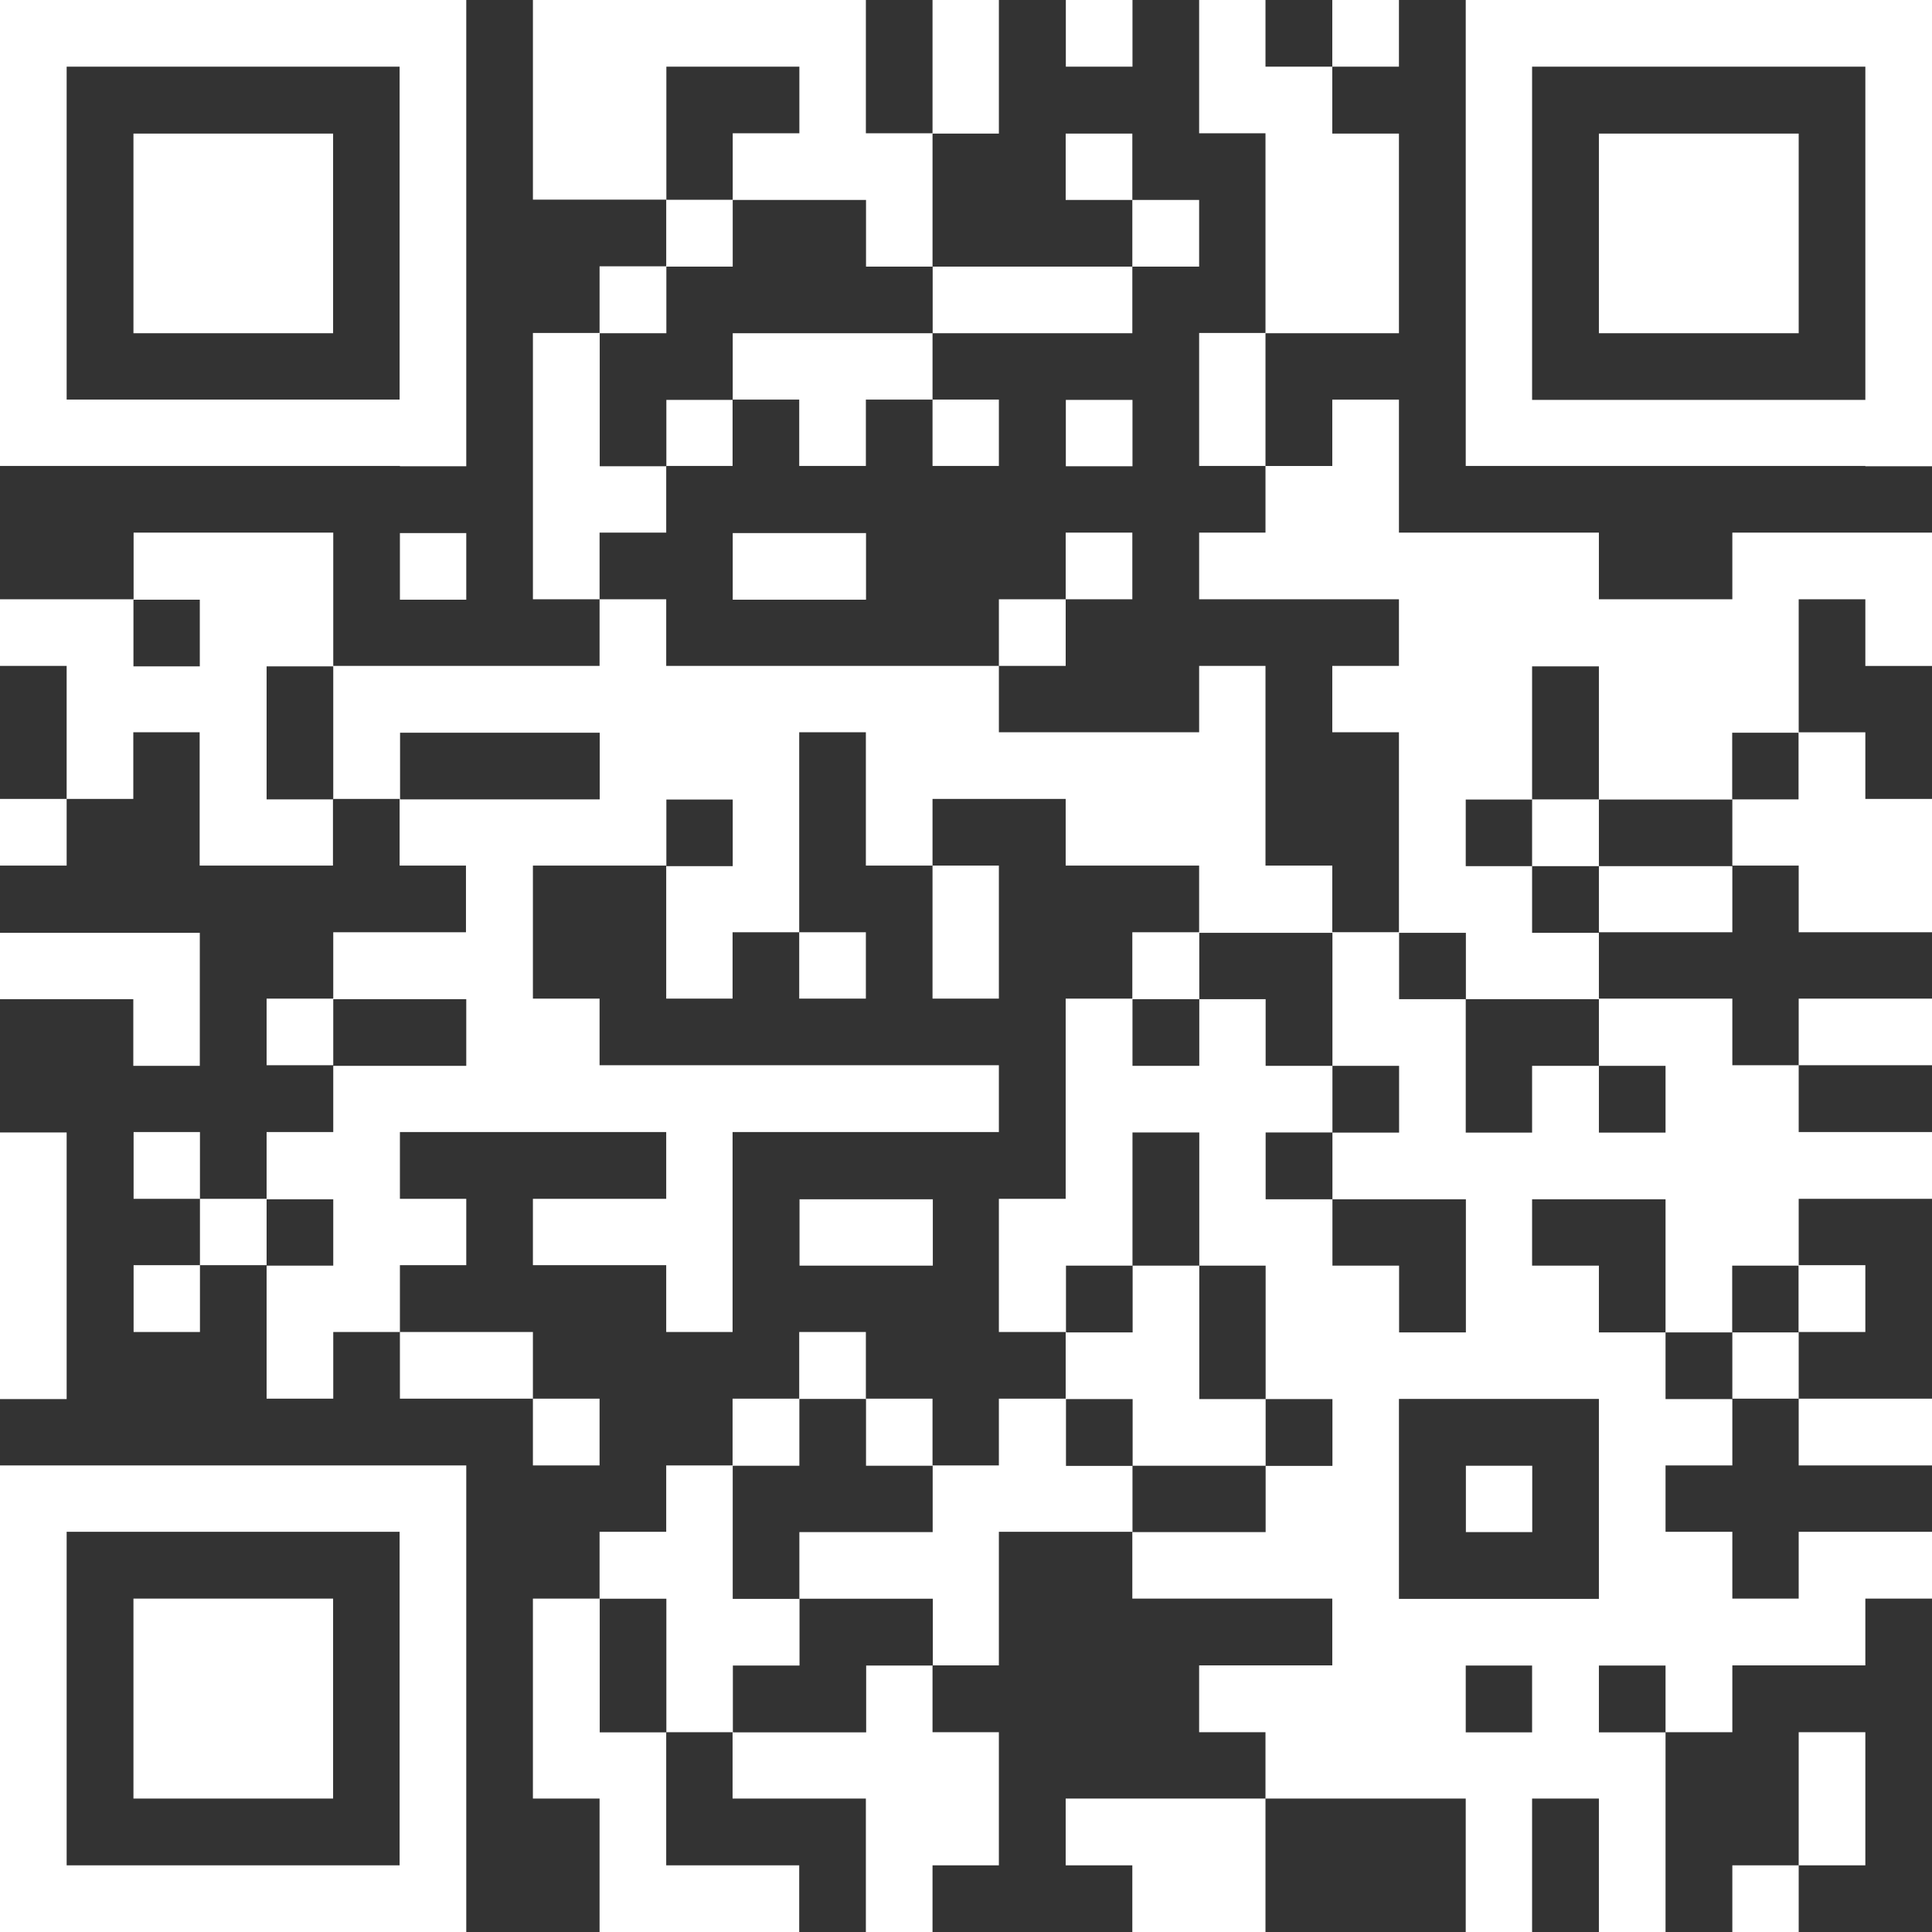 <?xml version="1.0" encoding="utf-8"?>
<!-- Generator: Adobe Illustrator 16.0.0, SVG Export Plug-In . SVG Version: 6.00 Build 0)  -->
<!DOCTYPE svg PUBLIC "-//W3C//DTD SVG 1.1//EN" "http://www.w3.org/Graphics/SVG/1.1/DTD/svg11.dtd">
<svg version="1.1" id="Warstwa_1" xmlns="http://www.w3.org/2000/svg" xmlns:xlink="http://www.w3.org/1999/xlink" x="0px" y="0px"
	 width="131.02px" height="131.02px" viewBox="0 0 131.02 131.02" style="enable-background:new 0 0 131.02 131.02;"
	 xml:space="preserve">
<rect x="0" y="0" width="131.02" height="131.02" fill="#333333" stroke="none"/>
<g>
	<path style="fill-rule:evenodd;clip-rule:evenodd;fill:#FFFFFF;" d="M4.52,4.52h4.52h4.5h4.52h4.52h4.52v4.52v4.5v4.52v4.52v4.52
		H22.6h-4.52h-4.52h-4.5H4.52V22.6v-4.52v-4.52v-4.5V4.52z M117.48,131.02h4.5v-4.52h4.52v-4.53v-4.5h-4.52v4.5v4.53h-4.5V131.02z
		 M108.43,131.02h4.52v-4.52v-4.53v-4.5h4.53v-4.53h4.5h4.52v-4.53h4.53v-4.53h-4.53h-4.52v4.53h-4.5v-4.53h-4.53v-4.5h4.53v-4.53
		h4.5v4.53h4.52h4.53v-4.53h-4.53h-4.52v-4.52h4.52v-4.53h-4.52v-4.5h4.52h4.53v-4.53h-4.53h-4.52v-4.53h4.52h4.53v-4.52h-4.53
		h-4.52v4.52h-4.5v-4.52h-4.53h-4.52v-4.5h4.52h4.53v-4.52h4.5v4.52h4.52h4.53v-4.52v-4.52h-4.53v-4.52h-4.52v-4.5v-4.52h4.52v4.52
		h4.53v-4.52v-4.52h-4.53h-4.52h-4.5v4.52h-4.53h-4.52v-4.52h-4.53h-4.5h-4.53v-4.52v-4.5h-4.52v4.5h-4.53v-4.5V22.6h4.53h4.52
		v-4.52v-4.52v-4.5h-4.52V4.52h4.52V0h-4.52v4.52h-4.53V0h-4.5v4.52v4.52h4.5v4.5v4.52v4.52h-4.5v4.52v4.5h4.5v4.52h-4.5v4.52h4.5
		h4.53h4.52v4.52h-4.52v4.5h4.52v4.52v4.52v4.52h-4.52v-4.52h-4.53v-4.52v-4.52v-4.5h-4.5v4.5h-4.53h-4.52h-4.53v-4.5h4.53v-4.52
		h4.52v-4.52h-4.52v4.52h-4.53v4.52h-4.5h-4.52h-4.52h-4.52h-4.5v-4.52h-4.52v-4.52h4.52v-4.52h4.5v-4.5h4.52v4.5h4.52v-4.5h4.52
		v4.5h4.5v-4.5h-4.5V22.6h4.5h4.53h4.52v-4.52h4.53v-4.52h-4.53v-4.5h-4.52v4.5h4.52v4.52h-4.52h-4.53h-4.5v-4.52v-4.5h4.5V4.52V0
		h-4.5v4.52v4.52h-4.52V4.52V0h-4.52h-4.52h-4.5h-4.52h-4.52v4.52v4.52v4.5h4.52h4.52v4.52h-4.52v4.52h-4.52v4.52v4.5v4.52v4.52
		h4.52v4.52h-4.52h-4.52h-4.5H22.6v-4.52v-4.52h-4.52h-4.52h-4.5v4.52H4.52H0v4.52h4.52v4.5v4.52H0v4.52h4.52v-4.52h4.52v-4.52h4.5
		v4.52v4.52h4.52h4.52v-4.52h4.52v4.52h4.5v4.52h-4.5H22.6v4.5h-4.52v4.52h4.52v4.53h-4.52v4.53h-4.52v-4.53h-4.5v4.53h4.5v4.5h-4.5
		v4.53h4.5v-4.53h4.52v4.53v4.52h4.52v-4.52h4.52v4.52h4.5h4.52v4.53h4.52v-4.53h-4.52v-4.52h-4.52h-4.5v-4.53h4.5v-4.5h-4.5v-4.53
		h4.5h4.52h4.52h4.52v4.53h-4.52h-4.52v4.5h4.52h4.52v4.53h4.5v-4.53v-4.5v-4.53h4.52h4.52h4.52h4.5v-4.53h-4.5h-4.52h-4.52h-4.52
		h-4.5h-4.52v-4.52h-4.52v-4.5v-4.52h4.52h4.52v4.52v4.5h4.5v-4.5h4.52v4.5h4.52v-4.5h-4.52v-4.52v-4.52v-4.52h4.52v4.52v4.52h4.52
		v4.52v4.5h4.5v-4.5v-4.52h-4.5v-4.52h4.5h4.53v4.52h4.52h4.53v4.52h-4.53v4.5h-4.52v4.52v4.53v4.53h-4.53v4.5v4.53h4.53v4.52h-4.53
		v4.53h-4.5v-4.53h-4.52v-4.52h-4.52v4.52h-4.52v4.53h-4.5v4.5h-4.52v4.53h-4.52v4.53v4.53v4.5h4.52v4.53v4.52h4.52h4.5h4.52v-4.52
		h-4.52h-4.5v-4.53v-4.5h4.5v4.5h4.52h4.52v4.53v4.52h4.52v-4.52h4.5v-4.53v-4.5h-4.5v-4.53h4.5v-4.53v-4.53h4.53h4.52v4.53h4.53
		h4.5h4.53v4.53h-4.53h-4.5v4.53h4.5v4.5h-4.5h-4.53h-4.52v4.53h4.52v4.52h4.53h4.5v-4.52v-4.53h4.53h4.52h4.53v4.53v4.52h4.5v-4.52
		v-4.53h4.53v4.53V131.02z M27.12,131.02h4.5v-4.52v-4.53v-4.5v-4.53v-4.53v-4.53v-4.5h-4.5H22.6h-4.52h-4.52h-4.5H4.52H0v4.5v4.53
		v4.53v4.53v4.5v4.53v4.52h4.52h4.52h4.5h4.52h4.52H27.12z M27.12,126.5H22.6h-4.52h-4.52h-4.5H4.52v-4.53v-4.5v-4.53v-4.53v-4.53
		h4.52h4.5h4.52h4.52h4.52v4.53v4.53v4.53v4.5V126.5z M112.95,117.48h-4.52v-4.53h4.52V117.48z M103.9,117.48h-4.5v-4.53h4.5V117.48
		z M58.74,117.48h-4.52h-4.52v-4.53h4.52v-4.53h4.52h4.52v4.53h-4.52V117.48z M45.19,117.48h-4.52v-4.53v-4.53h4.52v4.53V117.48z
		 M18.07,121.97h4.52v-4.5v-4.53v-4.53h-4.52h-4.52h-4.5v4.53v4.53v4.5h4.5H18.07z M108.43,108.43h-4.53h-4.5h-4.53v-4.53v-4.5
		v-4.53h4.53h4.5h4.53v4.53v4.5V108.43z M54.21,108.43h-4.52v-4.53v-4.5h4.52v-4.53h4.52v4.53h4.52v4.5h-4.52h-4.52V108.43z
		 M85.83,103.9h-4.5h-4.53v-4.5h4.53h4.5V103.9z M99.41,103.9h4.5v-4.5h-4.5V103.9z M90.36,99.41h-4.53v-4.53h4.53V99.41z
		 M76.81,99.41h-4.52v-4.53h4.52V99.41z M117.48,94.88h-4.53v-4.52h4.53V94.88z M85.83,94.88h-4.5v-4.52v-4.53h4.5v4.53V94.88z
		 M121.97,90.36h-4.5v-4.53h4.5V90.36z M112.95,90.36h-4.52v-4.53h-4.53v-4.5h4.53h4.52v4.5V90.36z M99.41,90.36h-4.53v-4.53h-4.52
		v-4.5h4.52h4.53v4.5V90.36z M76.81,90.36h-4.52v-4.53h4.52V90.36z M0,94.88h4.52v-4.52v-4.53v-4.5v-4.53H0v4.53v4.5v4.53V94.88z
		 M81.33,85.83h-4.53v-4.5v-4.53h4.53v4.53V85.83z M22.6,85.83h-4.52v-4.5h4.52V85.83z M90.36,81.33h-4.53v-4.53h4.53V81.33z
		 M58.74,85.83h4.52v-4.5h-4.52h-4.52v4.5H58.74z M112.95,76.81h-4.52v-4.53h4.52V76.81z M103.9,76.81h-4.5v-4.53v-4.52h4.5h4.53
		v4.52h-4.53V76.81z M94.88,76.81h-4.52v-4.53h4.52V76.81z M90.36,72.28h-4.53v-4.52h-4.5v-4.5h4.5h4.53v4.5V72.28z M81.33,72.28
		h-4.53v-4.52h4.53V72.28z M31.62,72.28h-4.5H22.6v-4.52h4.52h4.5V72.28z M99.41,67.76h-4.53v-4.5h4.53V67.76z M9.05,72.28h4.5
		v-4.52v-4.5h-4.5H4.52H0v4.5h4.52h4.52V72.28z M108.43,63.26h-4.53v-4.52h4.53V63.26z M117.48,58.74h-4.53h-4.52v-4.52h4.52h4.53
		V58.74z M103.9,58.74h-4.5v-4.52h4.5V58.74z M49.69,58.74h-4.5v-4.52h4.5V58.74z M121.97,54.21h-4.5v-4.52h4.5V54.21z
		 M108.43,54.21h-4.53v-4.52v-4.5h4.53v4.5V54.21z M40.67,54.21h-4.52h-4.52h-4.5v-4.52h4.5h4.52h4.52V54.21z M22.6,54.21h-4.52
		v-4.52v-4.5h4.52v4.5V54.21z M13.55,45.19h-4.5v-4.52h4.5V45.19z M54.21,40.67h4.52v-4.52h-4.52h-4.52v4.52H54.21z M27.12,40.67
		h4.5v-4.52h-4.5V40.67z M45.19,31.62h-4.52v-4.5V22.6h4.52v-4.52h4.5v-4.52h4.52h4.52v4.52h4.52v4.52h-4.52h-4.52h-4.52v4.52h-4.5
		V31.62z M126.5,31.62h4.53v-4.5V22.6v-4.52v-4.52v-4.5V4.52V0h-4.53h-4.52h-4.5h-4.53h-4.52h-4.53h-4.5v4.52v4.52v4.5v4.52v4.52
		v4.52v4.5h4.5h4.53h4.52h4.53h4.5H126.5z M126.5,27.12h-4.52h-4.5h-4.53h-4.52h-4.53V22.6v-4.52v-4.52v-4.5V4.52h4.53h4.52h4.53
		h4.5h4.52v4.52v4.5v4.52v4.52V27.12z M72.28,31.62h4.52v-4.5h-4.52V31.62z M27.12,31.62h4.5v-4.5V22.6v-4.52v-4.52v-4.5V4.52V0
		h-4.5H22.6h-4.52h-4.52h-4.5H4.52H0v4.52v4.52v4.5v4.52v4.52v4.52v4.5h4.52h4.52h4.5h4.52h4.52H27.12z M117.48,22.6h4.5v-4.52
		v-4.52v-4.5h-4.5h-4.53h-4.52v4.5v4.52v4.52h4.52H117.48z M18.07,22.6h4.52v-4.52v-4.52v-4.5h-4.52h-4.52h-4.5v4.5v4.52v4.52h4.5
		H18.07z M49.69,13.55h-4.5v-4.5V4.52h4.5h4.52v4.52h-4.52V13.55z M72.28,4.52h4.52V0h-4.52V4.52z"/>
</g>
</svg>
